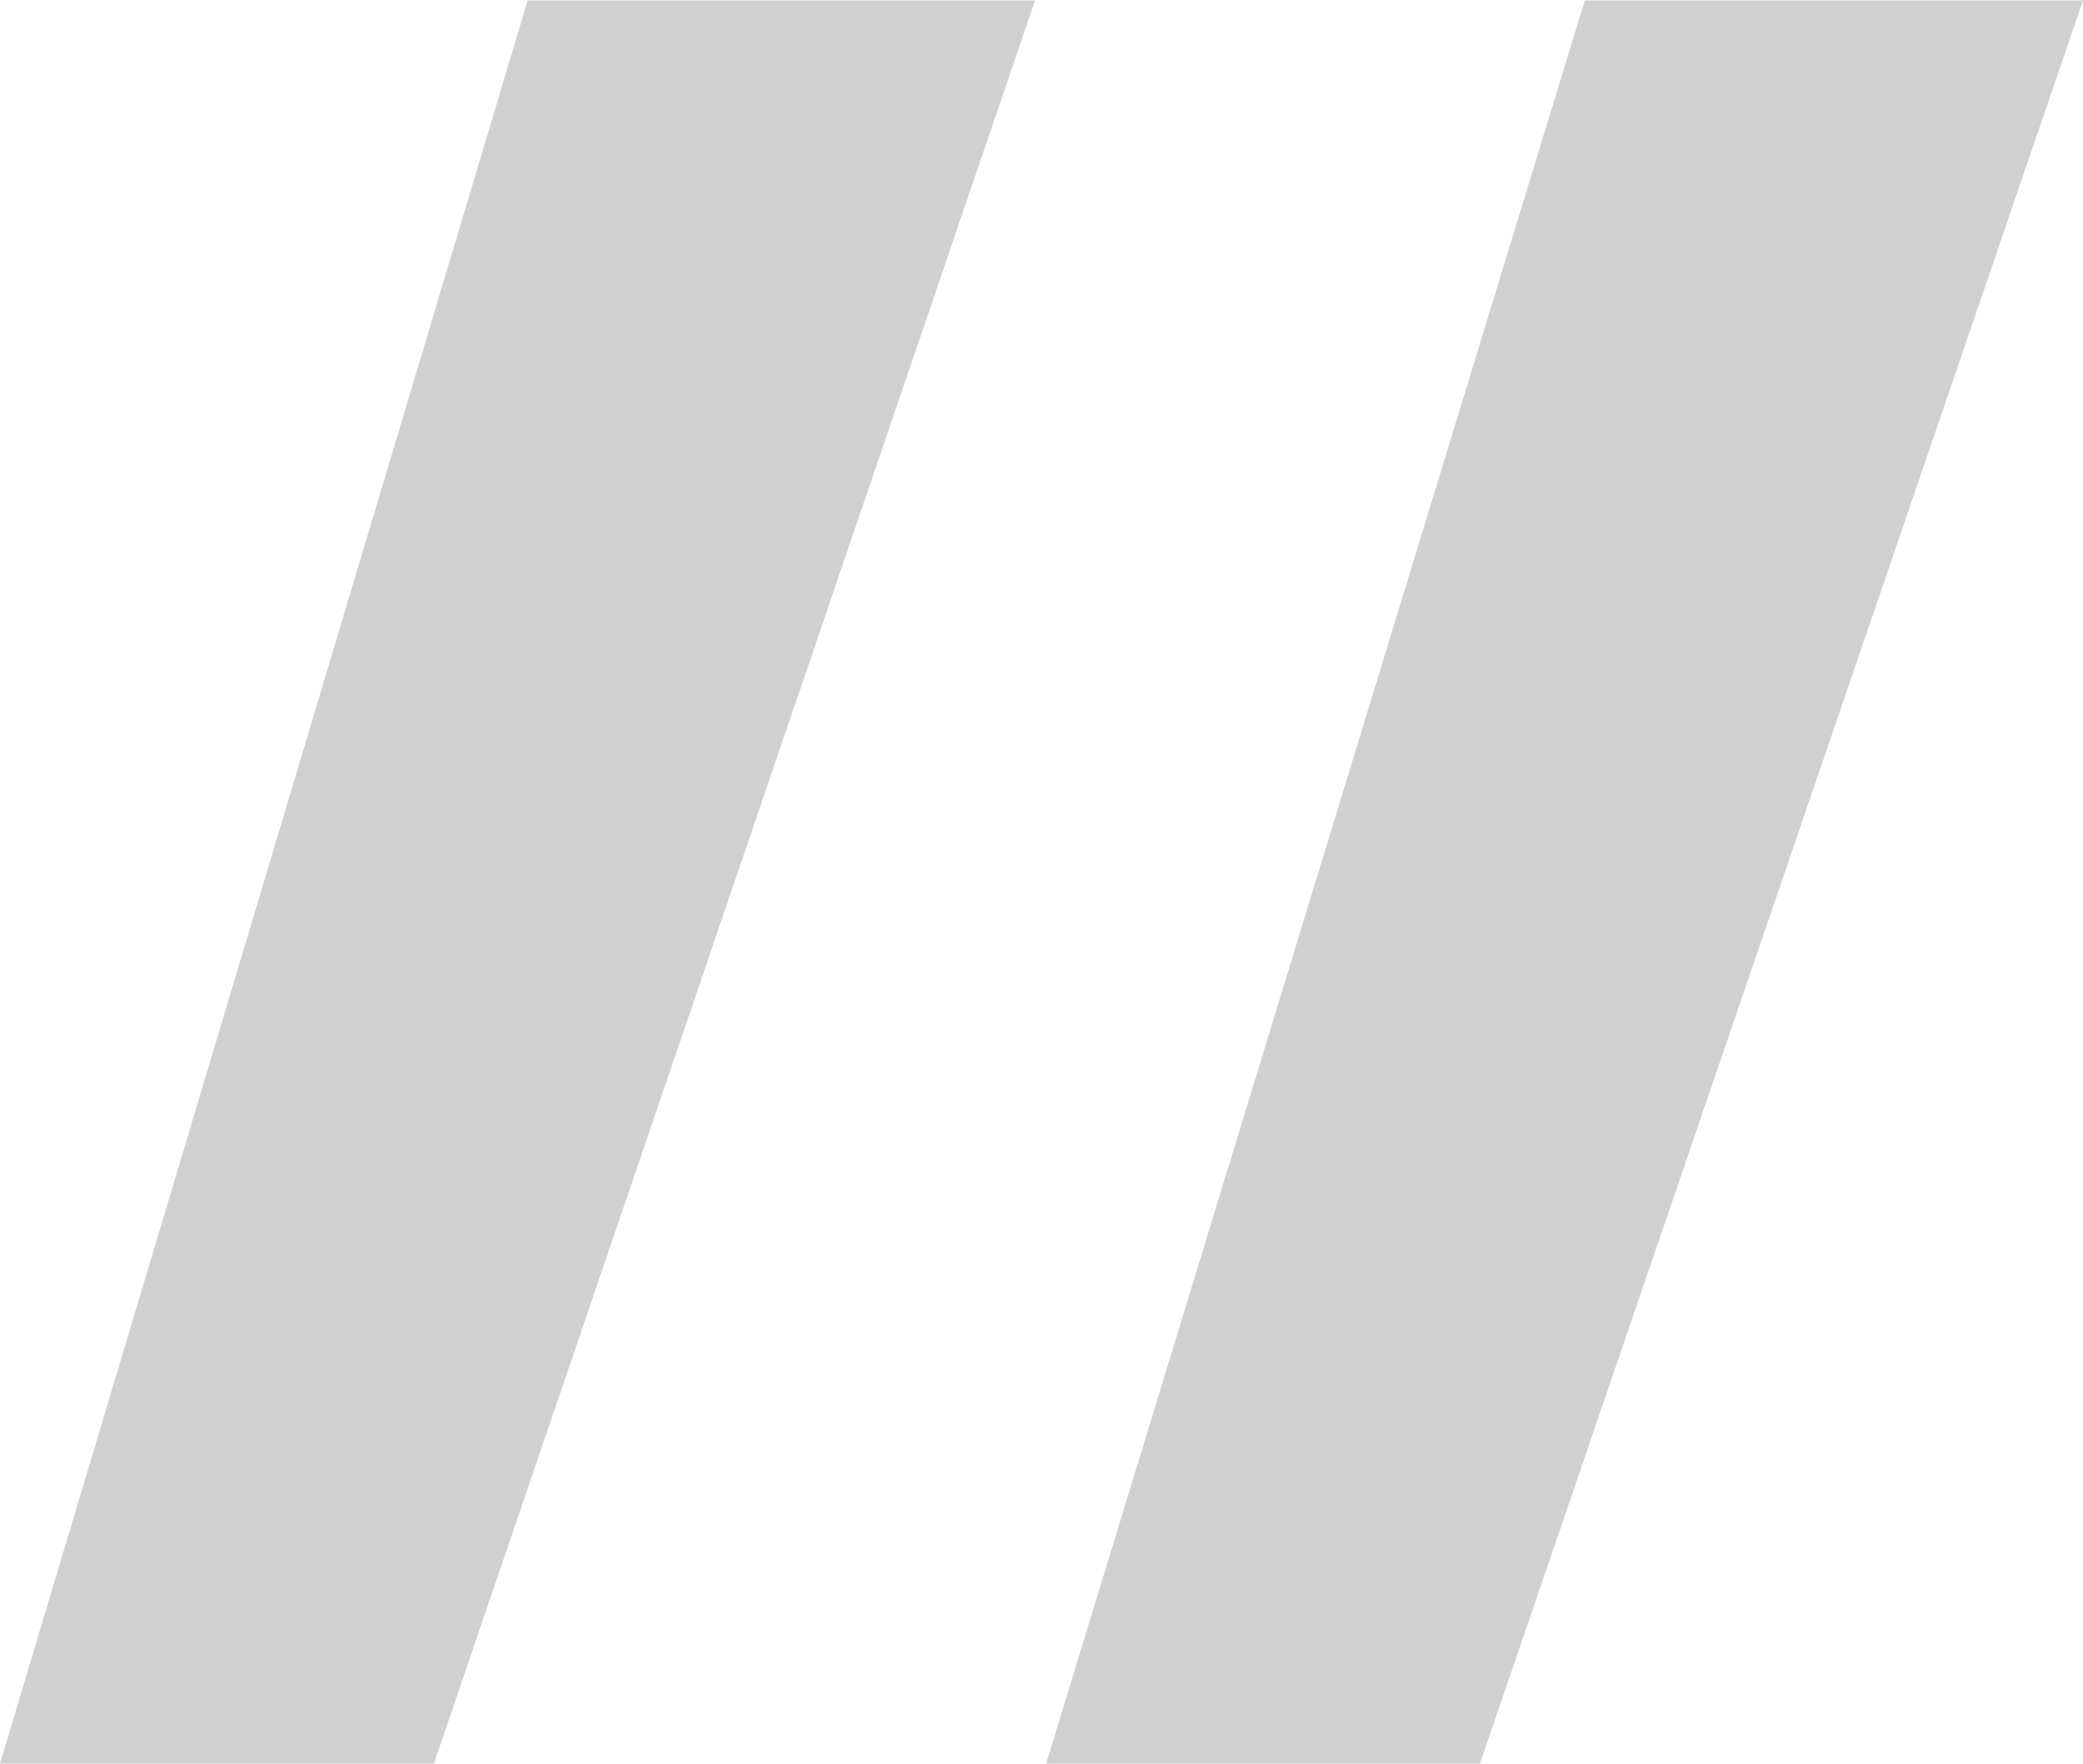 <?xml version="1.0" encoding="UTF-8"?> <svg xmlns="http://www.w3.org/2000/svg" xmlns:xlink="http://www.w3.org/1999/xlink" xml:space="preserve" width="25.938mm" height="21.965mm" version="1.0" style="shape-rendering:geometricPrecision; text-rendering:geometricPrecision; image-rendering:optimizeQuality; fill-rule:evenodd; clip-rule:evenodd" viewBox="0 0 1133 959"> <defs> <style type="text/css"> .fil0 {fill:#D0D0D0;fill-rule:nonzero} </style> </defs> <g id="Слой_x0020_1">  <path class="fil0" d="M563 0l-276 0 -287 959 236 0 327 -959zm570 0l-271 0 -293 959 236 0 328 -959z"></path> </g> </svg> 